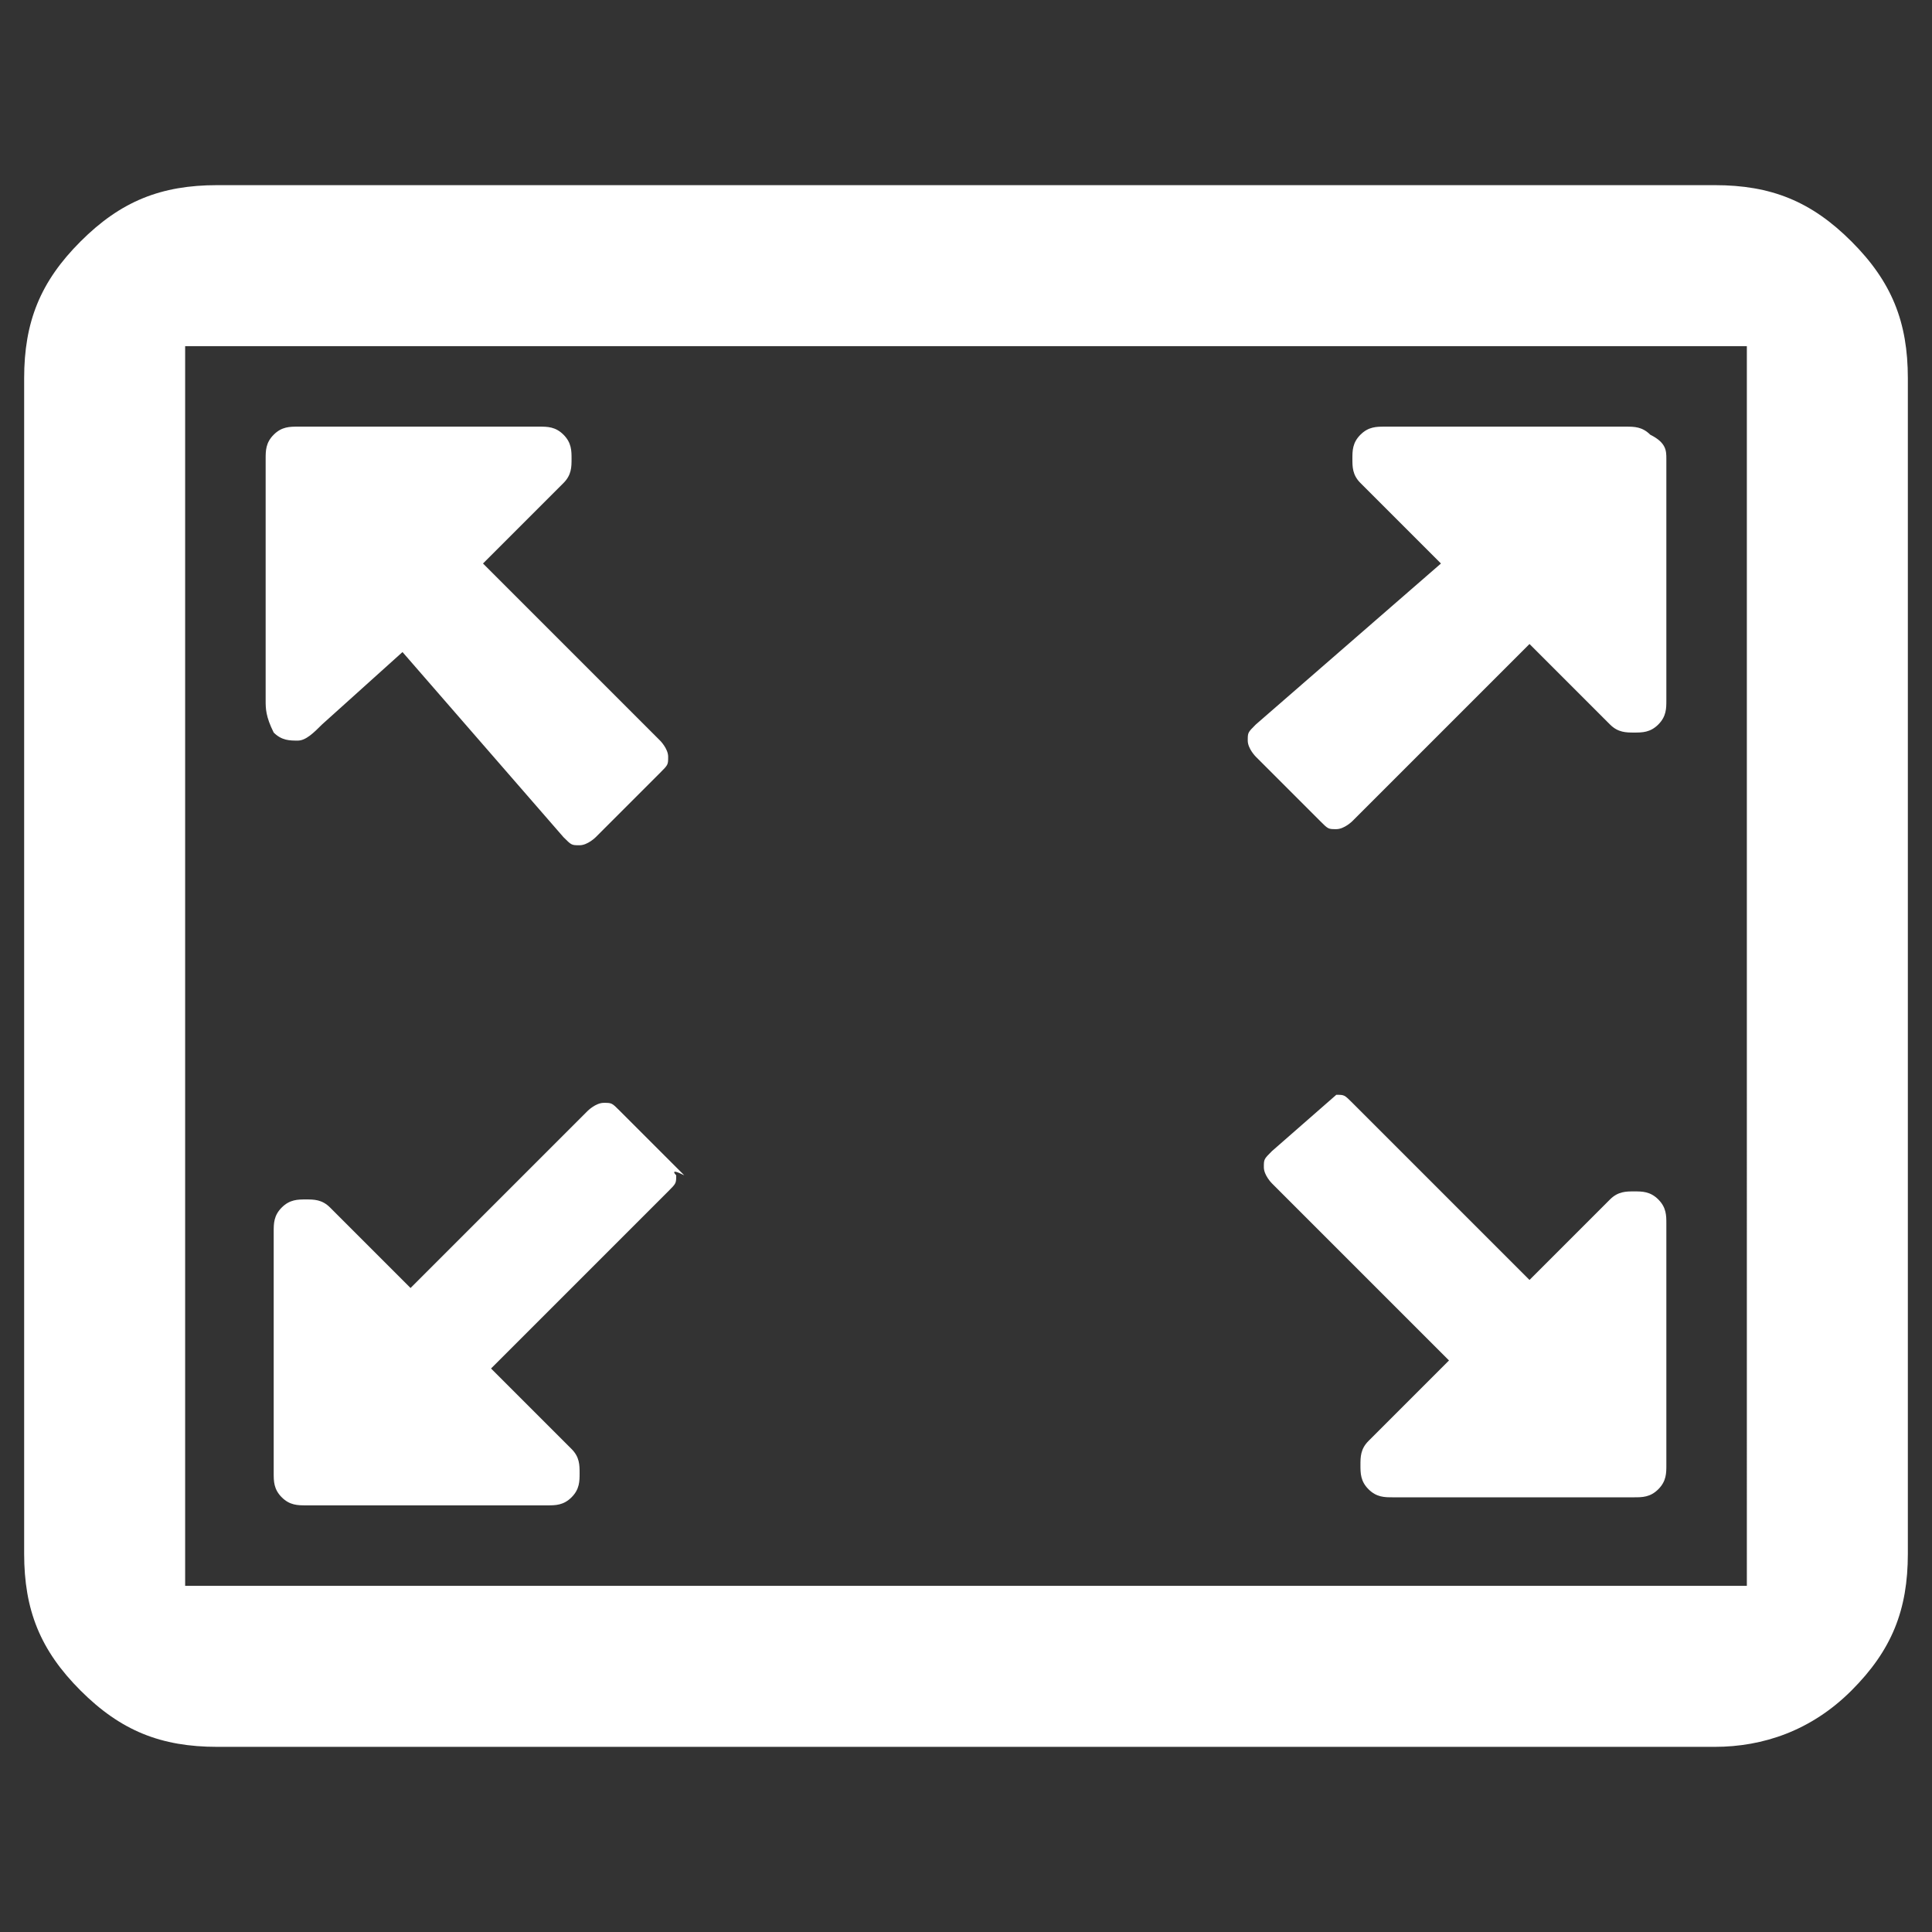 <?xml version="1.0" encoding="utf-8"?>
<!-- Generator: Adobe Illustrator 19.2.1, SVG Export Plug-In . SVG Version: 6.00 Build 0)  -->
<svg version="1.1" id="Vrstva_1" xmlns="http://www.w3.org/2000/svg" xmlns:xlink="http://www.w3.org/1999/xlink" x="0px" y="0px"
	 viewBox="0 0 24 24" style="enable-background:new 0 0 24 24;" xml:space="preserve">
<rect x="0" y="0" width="24" height="24" fill="#333333" stroke="none"/>
<style type="text/css">
	.st0{fill:#FFFFFF;}
</style>
<g>
	<path class="st0" d="M23,3c-0.5-0.5-1-0.7-1.7-0.7H2.7C2,2.3,1.5,2.5,1,3S0.3,4,0.3,4.7v14.6C0.3,20,0.5,20.5,1,21s1,0.7,1.7,0.7
		h18.6c0.6,0,1.2-0.2,1.7-0.7s0.7-1,0.7-1.7V4.7C23.7,4,23.5,3.5,23,3z M21.7,19.7H2.3V4.3h19.4C21.7,4.3,21.7,19.7,21.7,19.7z
		 M8.4,14.6c0,0.1,0,0.1-0.1,0.2L6.1,17l1,1c0.1,0.1,0.1,0.2,0.1,0.3c0,0.1,0,0.2-0.1,0.3c-0.1,0.1-0.2,0.1-0.3,0.1h-3
		c-0.1,0-0.2,0-0.3-0.1s-0.1-0.2-0.1-0.3v-3c0-0.1,0-0.2,0.1-0.3s0.2-0.1,0.3-0.1s0.2,0,0.3,0.1l1,1l2.2-2.2c0,0,0.1-0.1,0.2-0.1
		s0.1,0,0.2,0.1l0.8,0.8C8.3,14.5,8.4,14.6,8.4,14.6z M20.7,5.7v3c0,0.1,0,0.2-0.1,0.3s-0.2,0.1-0.3,0.1c-0.1,0-0.2,0-0.3-0.1l-1-1
		l-2.2,2.2c0,0-0.1,0.1-0.2,0.1s-0.1,0-0.2-0.1l-0.8-0.8c0,0-0.1-0.1-0.1-0.2c0-0.1,0-0.1,0.1-0.2l2.3-2l-1-1
		c-0.1-0.1-0.1-0.2-0.1-0.3c0-0.1,0-0.2,0.1-0.3c0.1-0.1,0.2-0.1,0.3-0.1h3c0.1,0,0.2,0,0.3,0.1C20.7,5.5,20.7,5.6,20.7,5.7z
		 M16.6,13.6c0.1,0,0.1,0,0.2,0.1l2.2,2.2l1-1c0.1-0.1,0.2-0.1,0.3-0.1c0.1,0,0.2,0,0.3,0.1c0.1,0.1,0.1,0.2,0.1,0.3v3
		c0,0.1,0,0.2-0.1,0.3c-0.1,0.1-0.2,0.1-0.3,0.1h-3c-0.1,0-0.2,0-0.3-0.1c-0.1-0.1-0.1-0.2-0.1-0.3c0-0.1,0-0.2,0.1-0.3l1-1
		l-2.2-2.2c0,0-0.1-0.1-0.1-0.2c0-0.1,0-0.1,0.1-0.2L16.6,13.6C16.5,13.7,16.6,13.6,16.6,13.6z M3.7,5.3h3c0.1,0,0.2,0,0.3,0.1
		c0.1,0.1,0.1,0.2,0.1,0.3c0,0.1,0,0.2-0.1,0.3L6,7l2.2,2.2c0,0,0.1,0.1,0.1,0.2c0,0.1,0,0.1-0.1,0.2l-0.8,0.8c0,0-0.1,0.1-0.2,0.1
		s-0.1,0-0.2-0.1L5,8.1L4,9C3.9,9.1,3.8,9.2,3.7,9.2s-0.2,0-0.3-0.1C3.3,8.9,3.3,8.8,3.3,8.7v-3c0-0.1,0-0.2,0.1-0.3
		C3.5,5.3,3.6,5.3,3.7,5.3z"/>
</g>
</svg>
